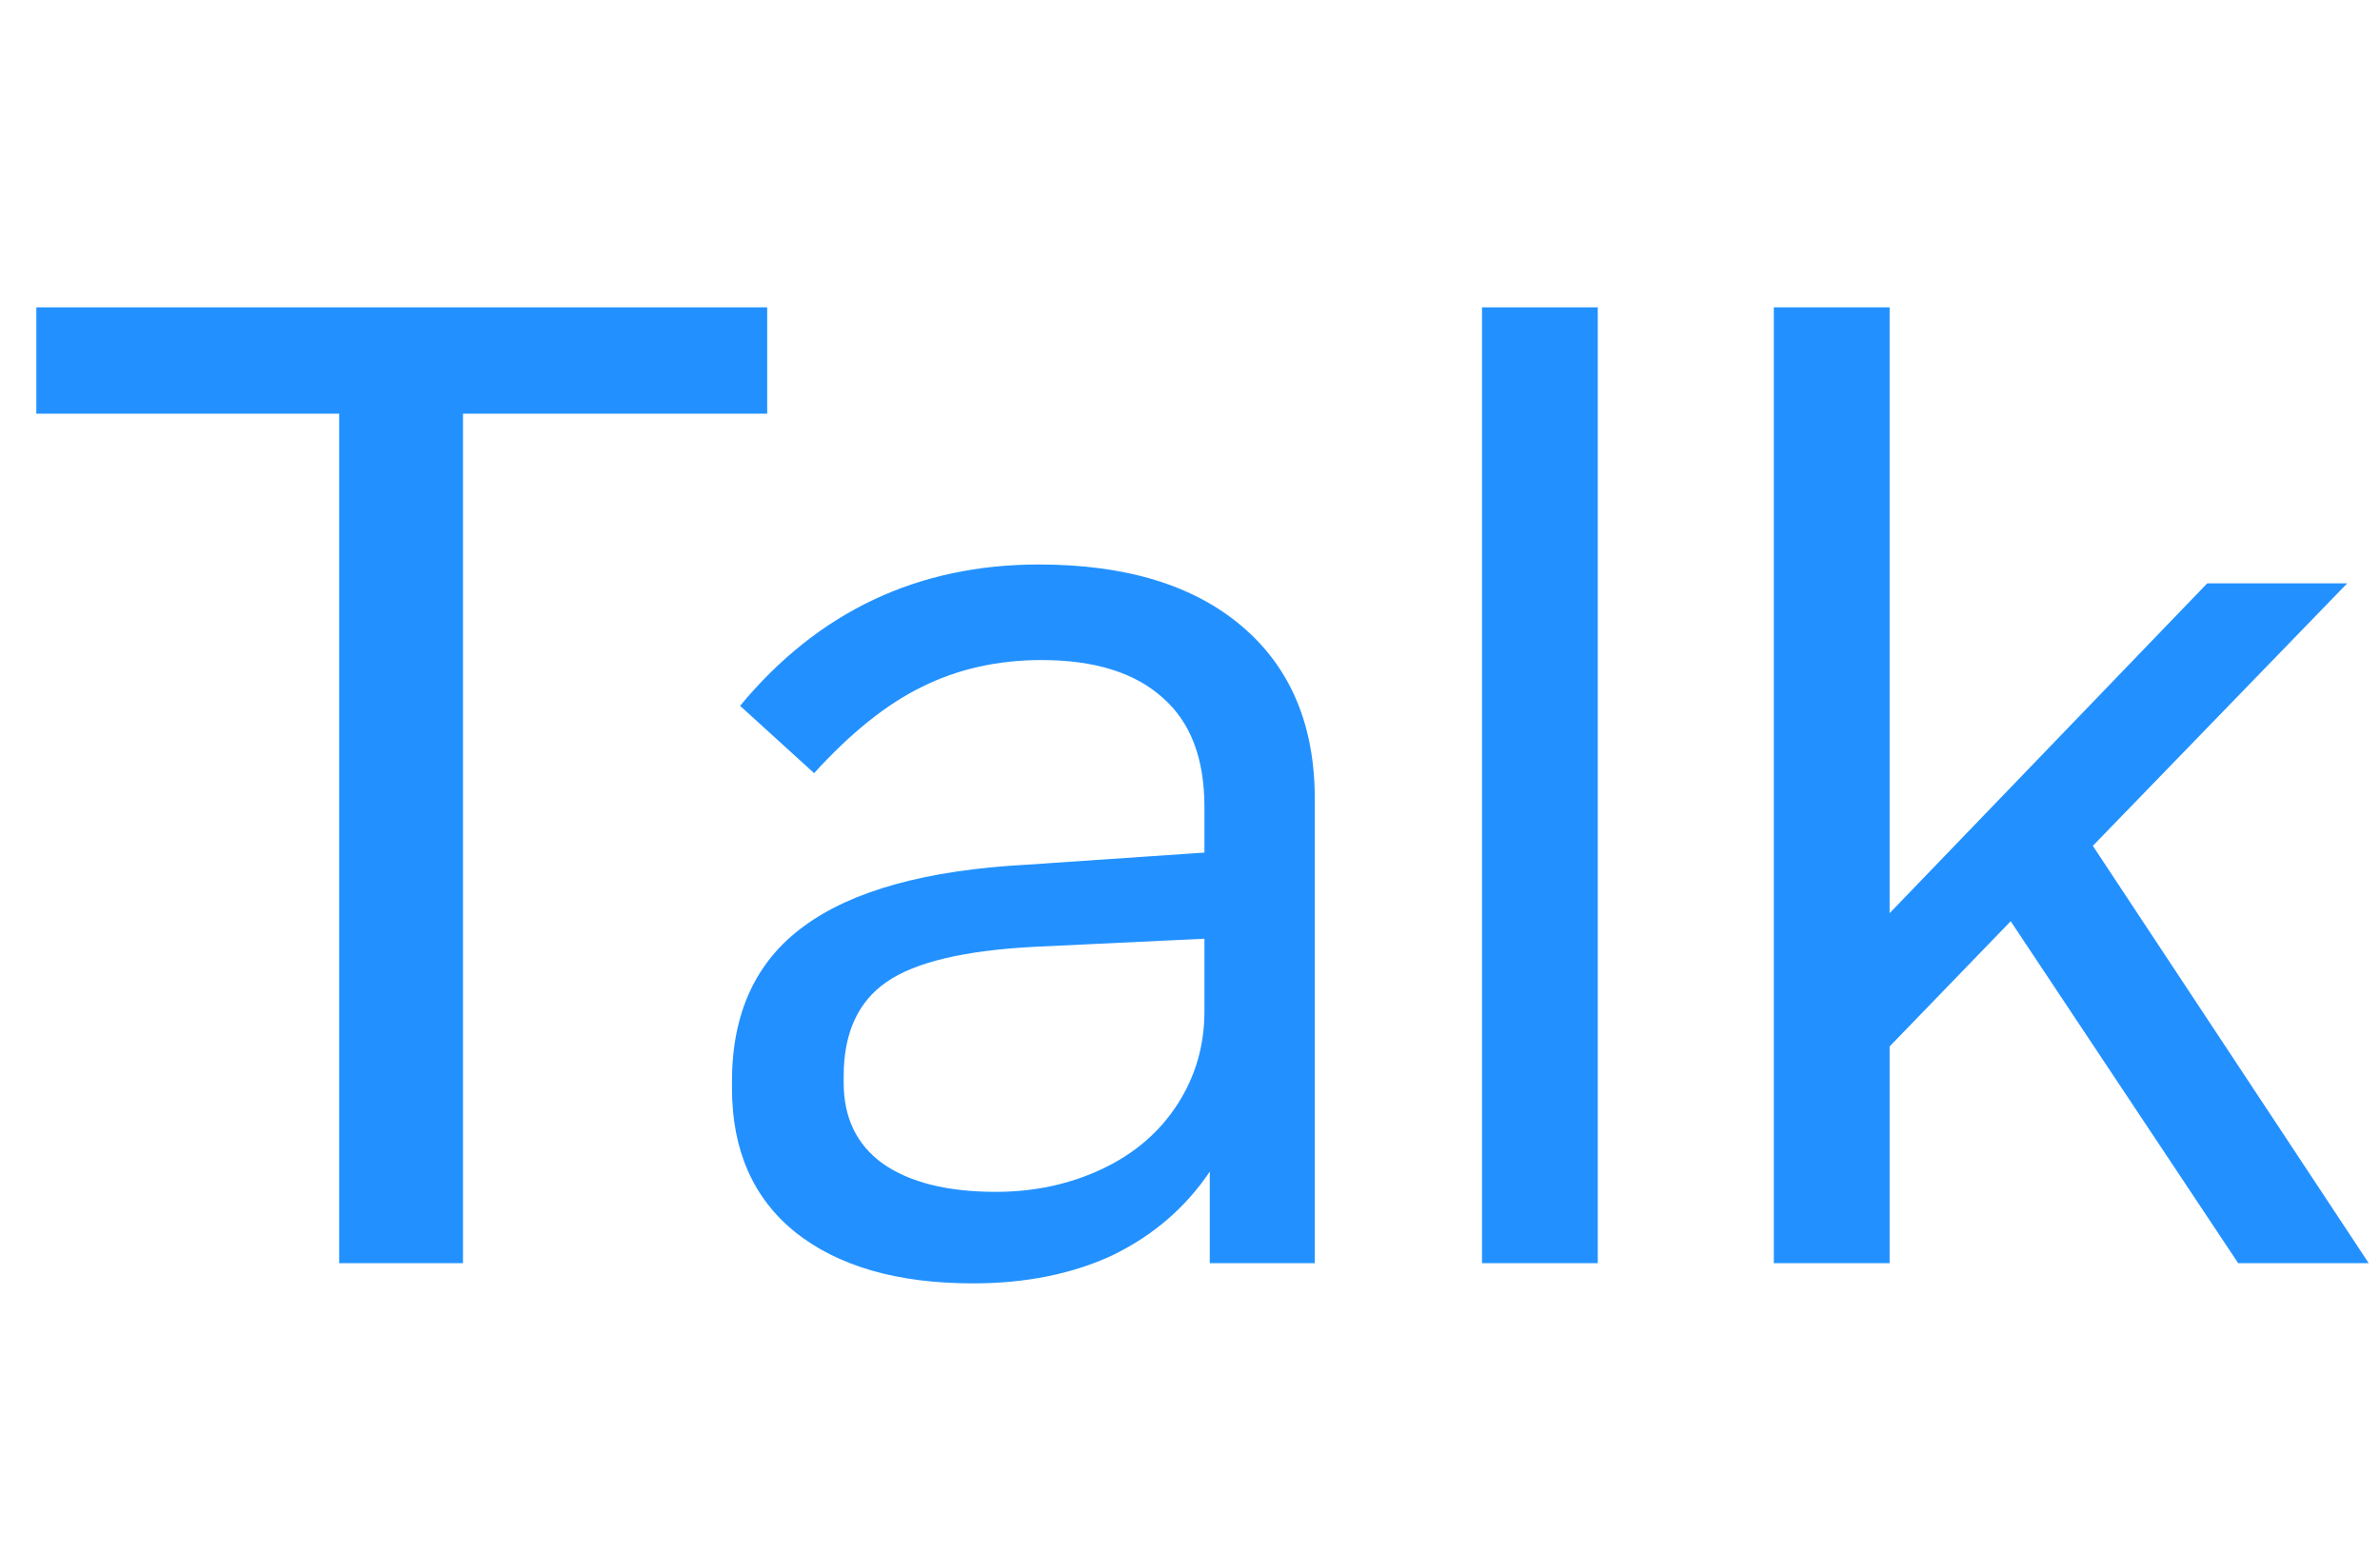 <svg width="49" height="32" viewBox="0 0 49 32" fill="none" xmlns="http://www.w3.org/2000/svg">
<path d="M48.768 26H46.08L41.397 18.962L38.904 21.539V26H36.52V6.326H38.904V18.796L45.443 12.007H48.325L43.088 17.41L48.768 26Z" fill="#2291FF"/>
<path d="M30.512 6.326H32.895V26H30.512V6.326Z" fill="#2291FF"/>
<path d="M27.069 16.44V26H24.907V24.116C24.409 24.855 23.744 25.428 22.912 25.834C22.081 26.222 21.12 26.416 20.03 26.416C18.479 26.416 17.259 26.065 16.373 25.363C15.505 24.661 15.07 23.673 15.07 22.398V22.259C15.07 20.855 15.56 19.793 16.539 19.073C17.537 18.334 19.07 17.909 21.139 17.798L24.797 17.549V16.607C24.797 15.609 24.51 14.861 23.938 14.362C23.365 13.845 22.534 13.586 21.444 13.586C20.538 13.586 19.716 13.771 18.977 14.14C18.257 14.491 17.518 15.082 16.761 15.914L15.237 14.528C16.844 12.589 18.894 11.619 21.388 11.619C23.18 11.619 24.575 12.044 25.572 12.893C26.57 13.743 27.069 14.925 27.069 16.44ZM24.797 20.819V19.322L21.305 19.488C19.864 19.562 18.848 19.802 18.257 20.209C17.666 20.615 17.37 21.262 17.37 22.149V22.287C17.37 23.008 17.638 23.562 18.174 23.95C18.728 24.338 19.504 24.532 20.502 24.532C21.296 24.532 22.026 24.375 22.691 24.061C23.356 23.747 23.873 23.303 24.242 22.73C24.612 22.158 24.797 21.52 24.797 20.819Z" fill="#2291FF"/>
<path d="M0.748 6.326H15.795V8.515H9.532V26H6.983V8.515H0.748V6.326Z" fill="#2291FF"/>
</svg>
